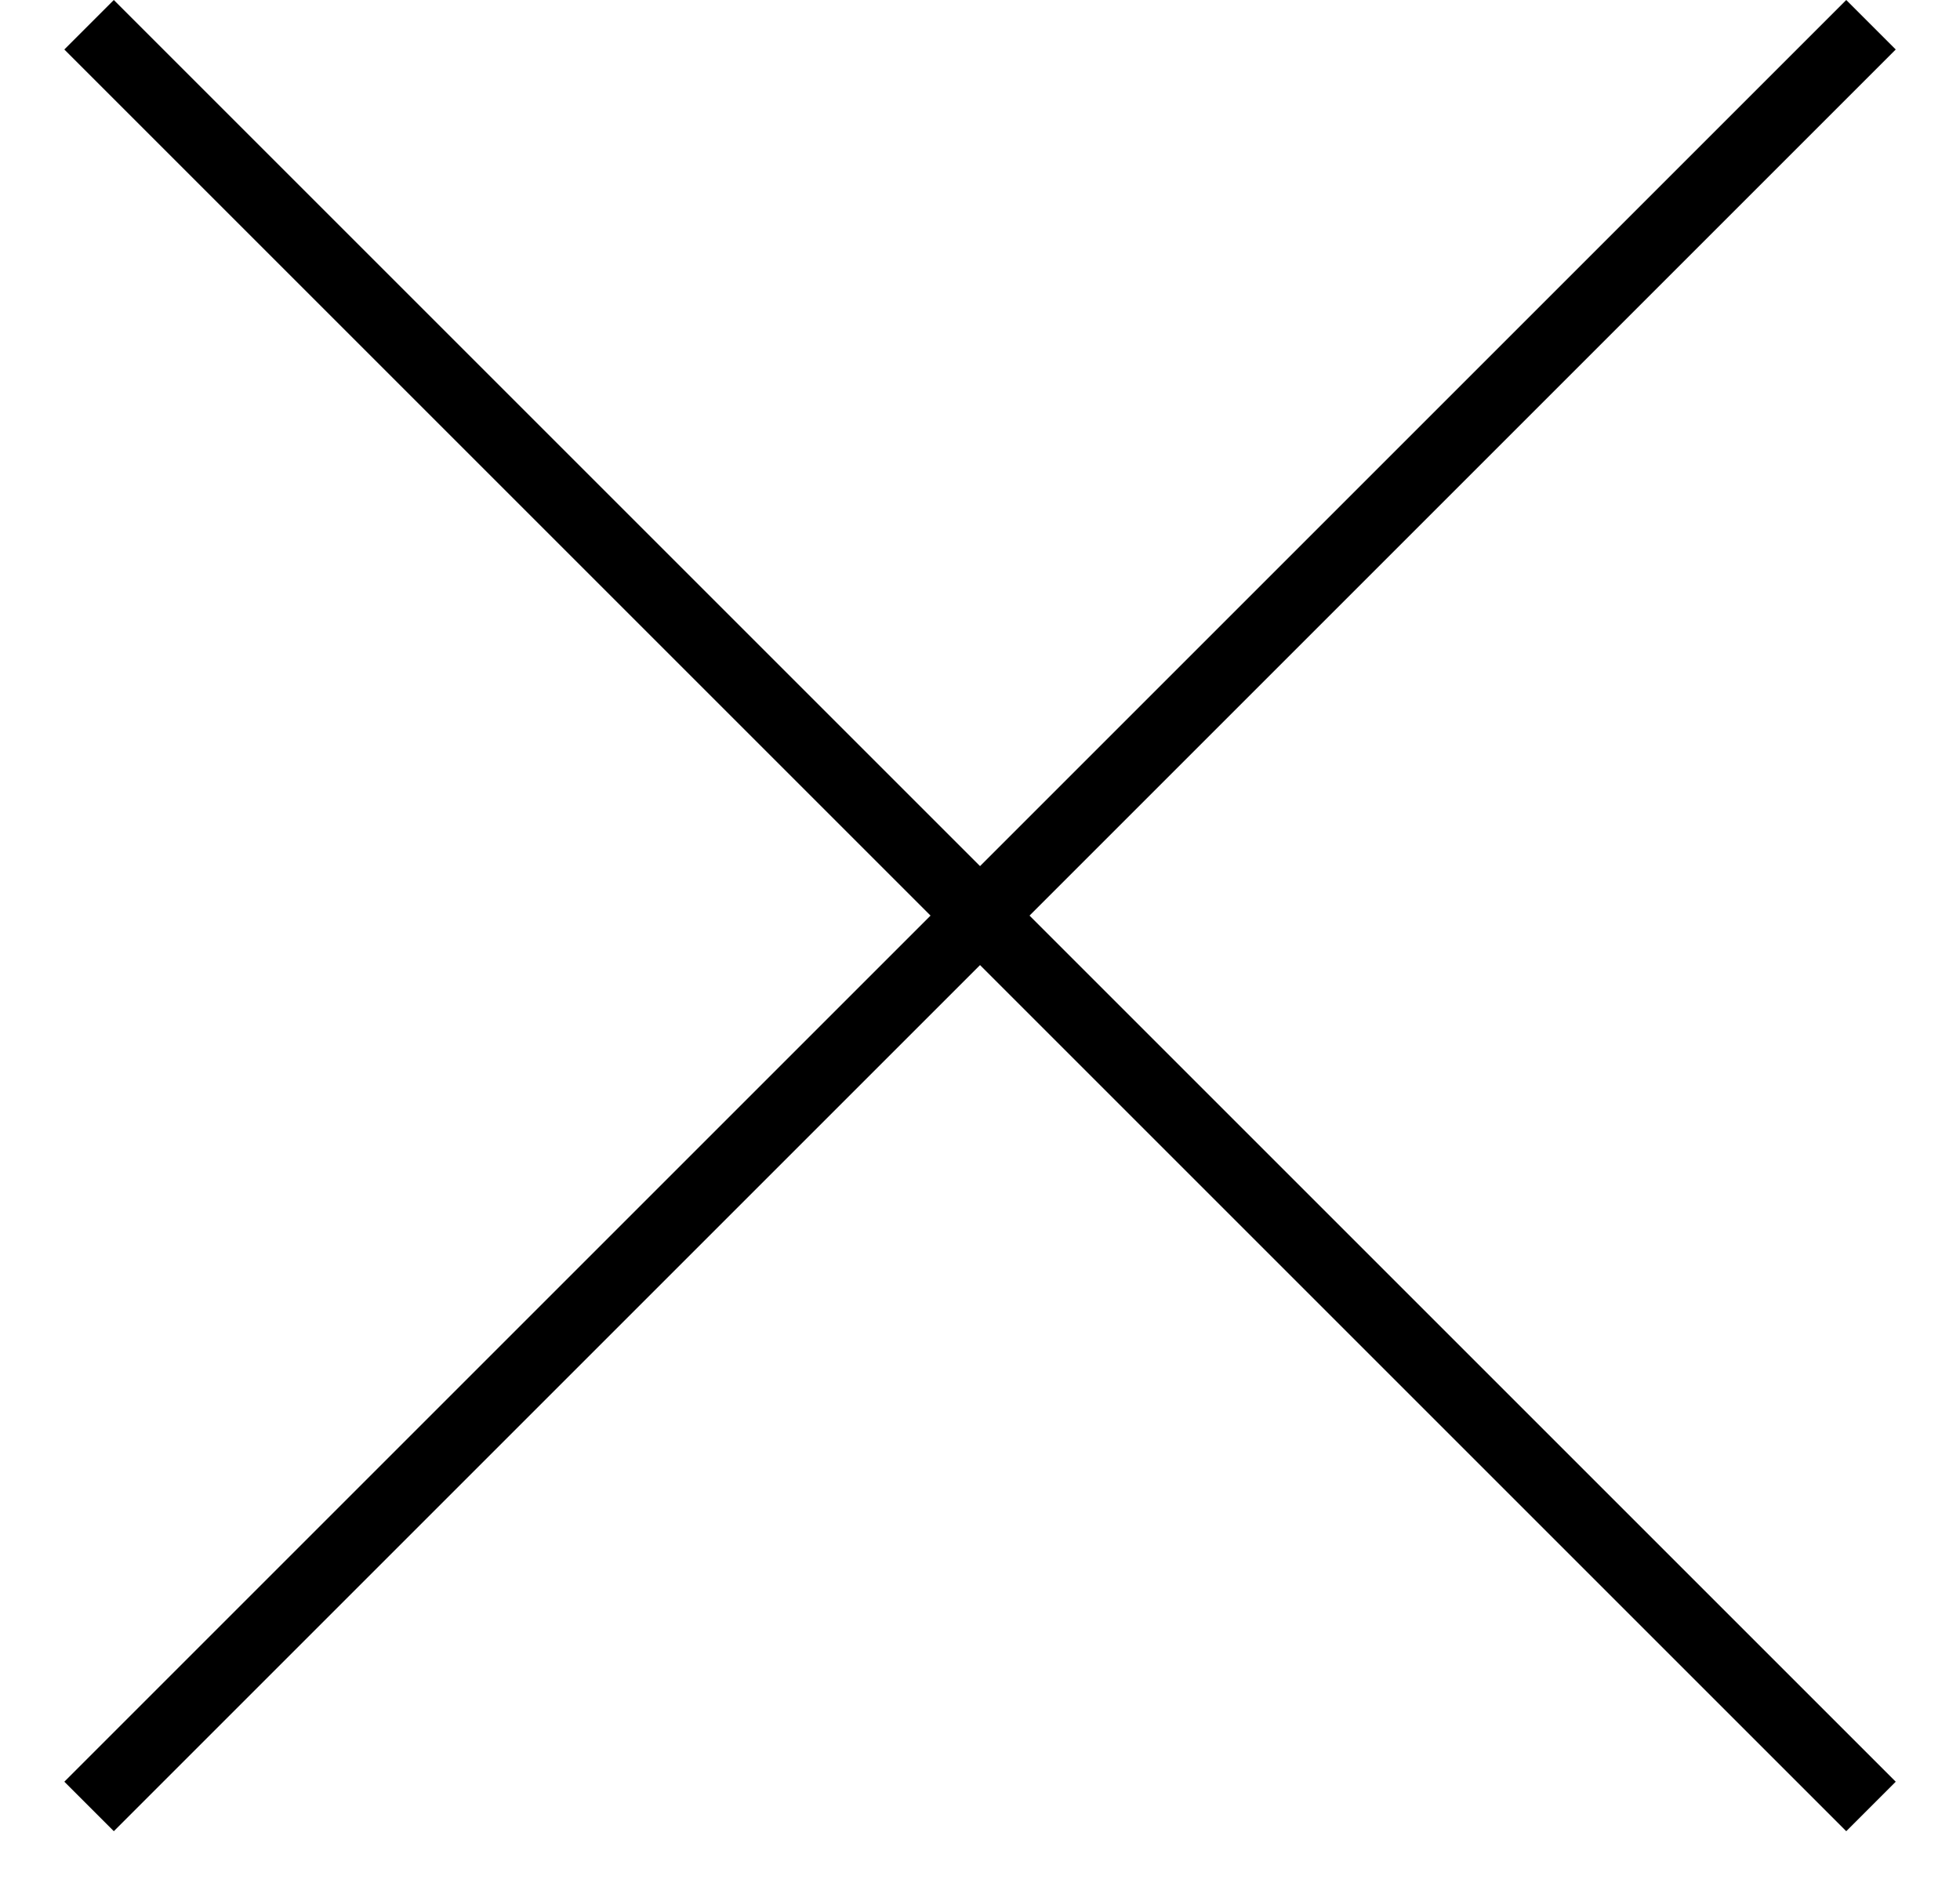 <svg width="28" height="27" viewBox="0 0 28 27" fill="none" xmlns="http://www.w3.org/2000/svg">
<path fill-rule="evenodd" clip-rule="evenodd" d="M26.375 26.163L0.919 0.707L1.626 0L27.082 25.456L26.375 26.163Z" fill="black"/>
<path fill-rule="evenodd" clip-rule="evenodd" d="M1.626 26.163L27.082 0.707L26.375 0L0.919 25.456L1.626 26.163Z" fill="black"/>
</svg>
